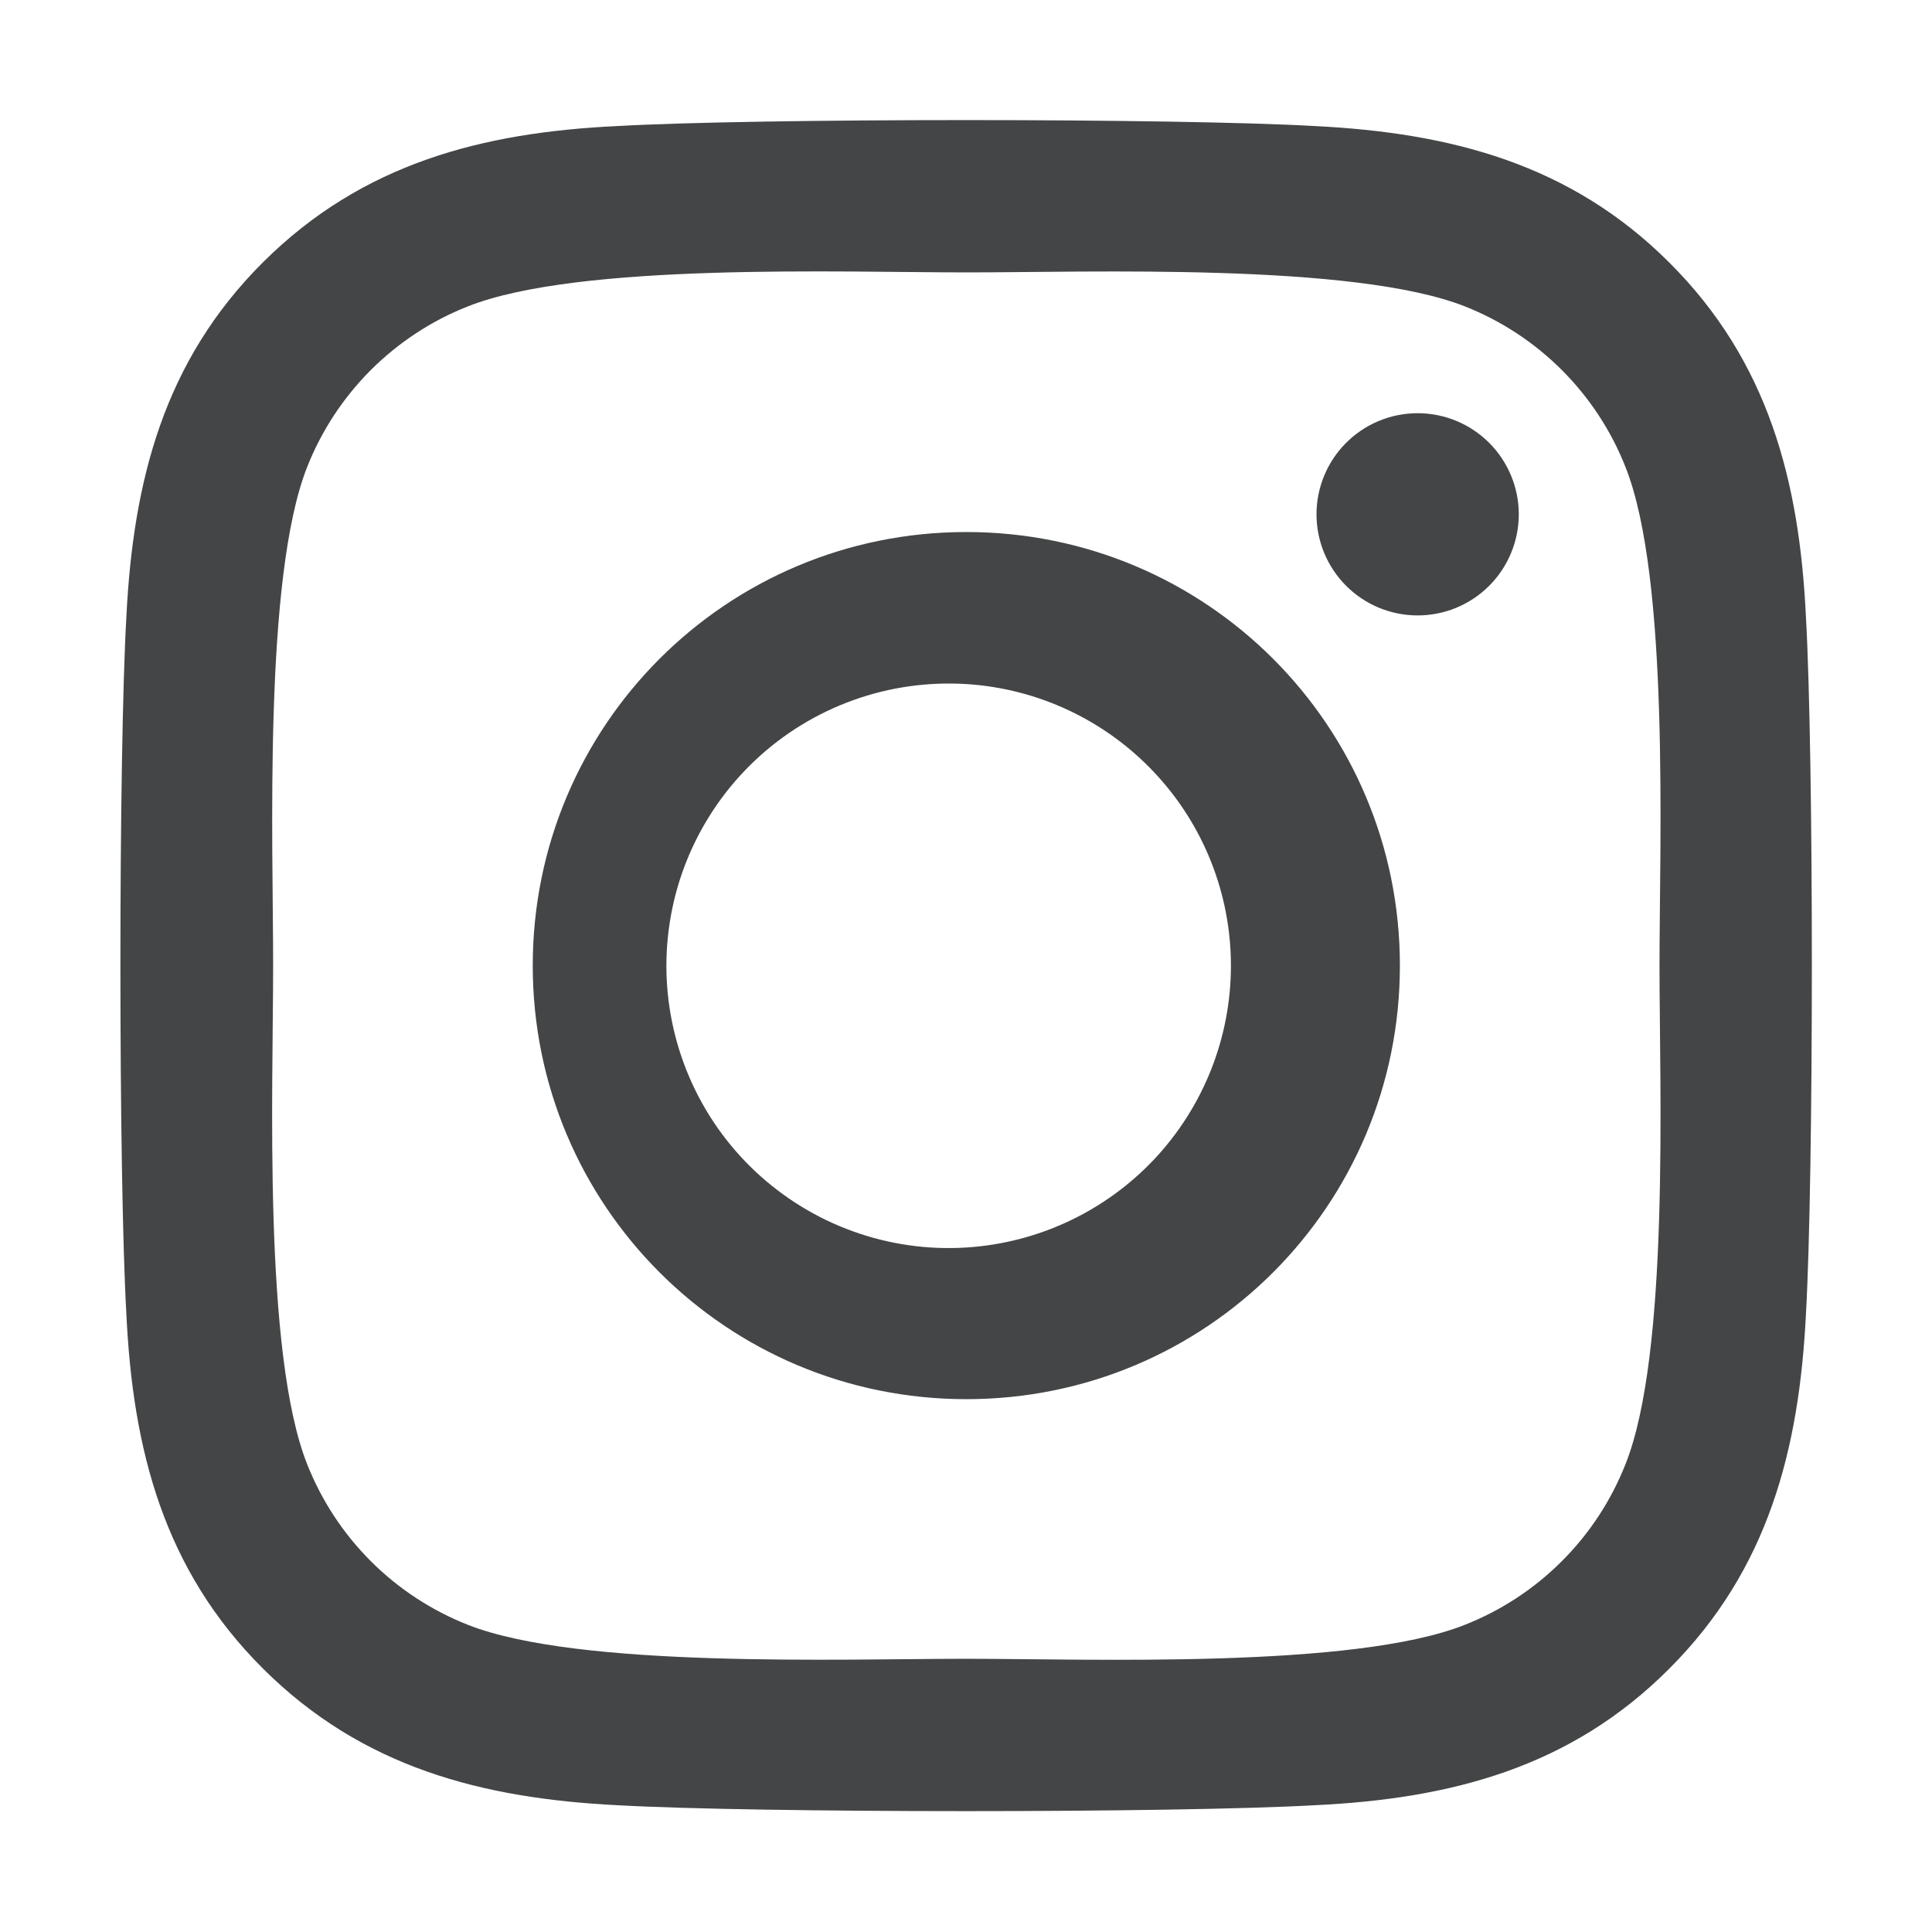<svg width="24" height="24" viewBox="0 0 24 24" fill="none" xmlns="http://www.w3.org/2000/svg">
<path d="M12.004 6.609C9.023 6.609 6.618 9.014 6.618 11.995C6.618 14.976 9.023 17.381 12.004 17.381C14.986 17.381 17.39 14.976 17.39 11.995C17.39 9.014 14.986 6.609 12.004 6.609ZM12.004 15.497C11.526 15.527 11.047 15.459 10.596 15.296C10.145 15.134 9.733 14.88 9.383 14.552C9.034 14.224 8.756 13.828 8.566 13.388C8.376 12.948 8.278 12.474 8.278 11.995C8.279 11.516 8.377 11.042 8.568 10.602C8.759 10.163 9.037 9.767 9.387 9.439C9.736 9.112 10.149 8.859 10.601 8.697C11.052 8.535 11.531 8.468 12.009 8.498C12.899 8.555 13.733 8.949 14.343 9.6C14.953 10.25 15.292 11.108 15.291 12C15.29 12.891 14.95 13.749 14.34 14.399C13.729 15.048 12.894 15.441 12.004 15.497ZM18.867 6.389C18.867 6.722 18.734 7.042 18.499 7.277C18.263 7.513 17.944 7.645 17.61 7.645C17.277 7.645 16.958 7.513 16.722 7.277C16.487 7.042 16.354 6.722 16.354 6.389C16.354 6.056 16.487 5.736 16.722 5.501C16.958 5.265 17.277 5.133 17.61 5.133C17.944 5.133 18.263 5.265 18.499 5.501C18.734 5.736 18.867 6.056 18.867 6.389ZM22.434 7.664C22.354 5.981 21.97 4.491 20.737 3.262C19.509 2.034 18.018 1.65 16.335 1.566C14.601 1.467 9.403 1.467 7.668 1.566C5.99 1.645 4.5 2.03 3.267 3.258C2.034 4.486 1.654 5.976 1.57 7.659C1.471 9.394 1.471 14.592 1.57 16.326C1.65 18.009 2.034 19.5 3.267 20.728C4.5 21.956 5.986 22.34 7.668 22.425C9.403 22.523 14.601 22.523 16.335 22.425C18.018 22.345 19.509 21.961 20.737 20.728C21.965 19.5 22.35 18.009 22.434 16.326C22.532 14.592 22.532 9.398 22.434 7.664ZM20.193 18.187C20.015 18.639 19.746 19.05 19.402 19.393C19.059 19.737 18.648 20.006 18.197 20.184C16.814 20.733 13.532 20.606 12.004 20.606C10.476 20.606 7.19 20.728 5.812 20.184C5.36 20.006 4.95 19.737 4.606 19.393C4.263 19.05 3.993 18.639 3.815 18.187C3.267 16.805 3.393 13.523 3.393 11.995C3.393 10.467 3.271 7.181 3.815 5.803C3.993 5.351 4.263 4.941 4.606 4.597C4.95 4.254 5.36 3.984 5.812 3.806C7.195 3.258 10.476 3.384 12.004 3.384C13.532 3.384 16.818 3.262 18.197 3.806C18.648 3.984 19.059 4.254 19.402 4.597C19.746 4.941 20.015 5.351 20.193 5.803C20.742 7.186 20.615 10.467 20.615 11.995C20.615 13.523 20.742 16.809 20.193 18.187Z" fill="#444546"/>
</svg>
